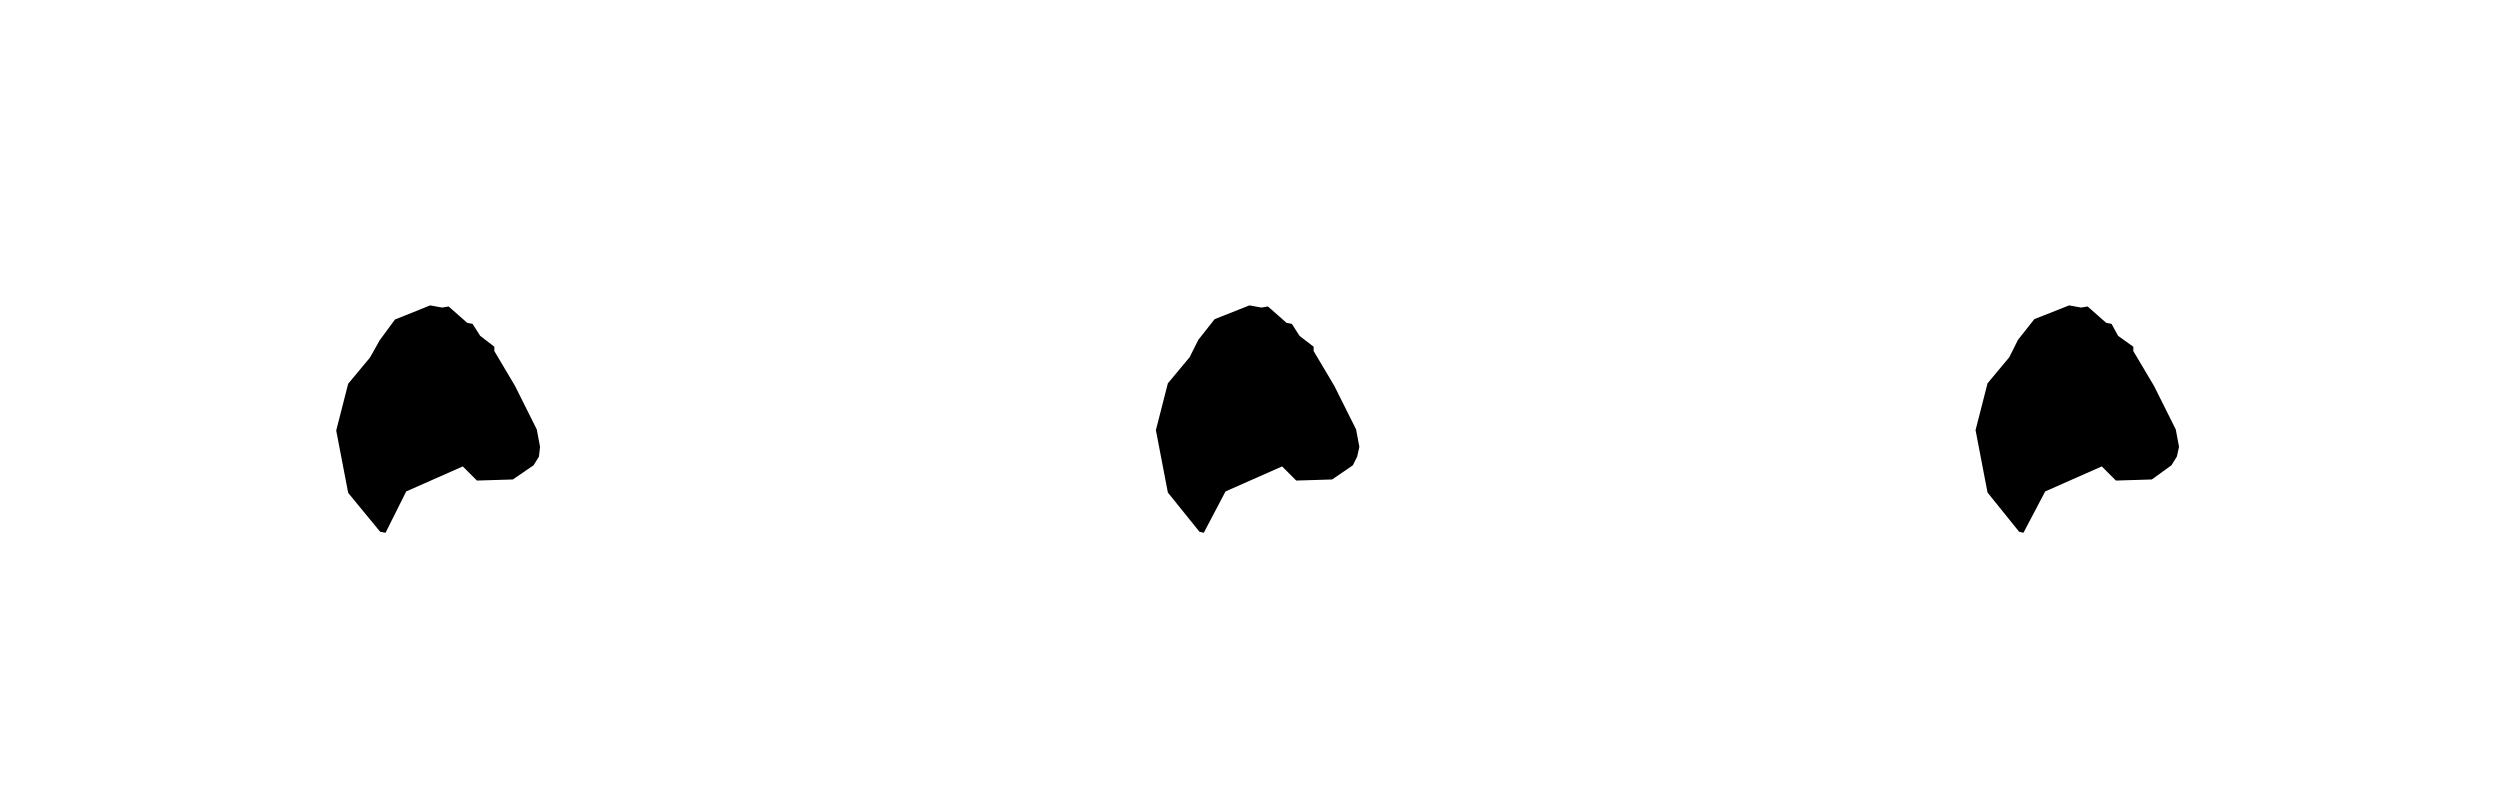 <?xml version="1.0" encoding="utf-8"?>
<!-- Generator: Adobe Illustrator 27.5.0, SVG Export Plug-In . SVG Version: 6.00 Build 0)  -->
<svg version="1.1" id="Layer_1" xmlns="http://www.w3.org/2000/svg" xmlns:xlink="http://www.w3.org/1999/xlink" x="0px" y="0px"
	 viewBox="0 0 68.93 22.14" style="enable-background:new 0 0 68.93 22.14;" xml:space="preserve">
<g>
	<path d="M11.86,8.42l0.33,0.06l0.18-0.03l0.51,0.45l0.15,0.03l0.21,0.33l0.39,0.3v0.12l0.57,0.96l0.6,1.2l0.09,0.48l-0.03,0.27
		l-0.15,0.24l-0.57,0.39l-0.99,0.03l-0.39-0.39l-1.56,0.69l-0.57,1.14l-0.15-0.03L9.6,13.59l-0.33-1.72l0.33-1.29l0.6-0.72
		l0.27-0.48l0.42-0.57L11.86,8.42z M34.45,8.42l0.33,0.06l0.18-0.03l0.51,0.45l0.15,0.03l0.21,0.33l0.39,0.3v0.12l0.57,0.96l0.6,1.2
		l0.09,0.48l-0.06,0.27l-0.12,0.24l-0.57,0.39l-0.99,0.03l-0.39-0.39l-1.56,0.69l-0.6,1.14l-0.12-0.03l-0.87-1.08l-0.33-1.72
		l0.33-1.29l0.6-0.72l0.24-0.48l0.45-0.57L34.45,8.42z M57.05,8.42l0.33,0.06l0.18-0.03l0.51,0.45l0.15,0.03l0.18,0.33l0.42,0.3
		v0.12l0.57,0.96l0.6,1.2l0.09,0.48l-0.06,0.27l-0.15,0.24l-0.54,0.39l-0.99,0.03l-0.39-0.39l-1.56,0.69l-0.6,1.14l-0.12-0.03
		l-0.87-1.08l-0.33-1.72l0.33-1.29l0.6-0.72l0.24-0.48l0.45-0.57L57.05,8.42z"/>
</g>
</svg>
